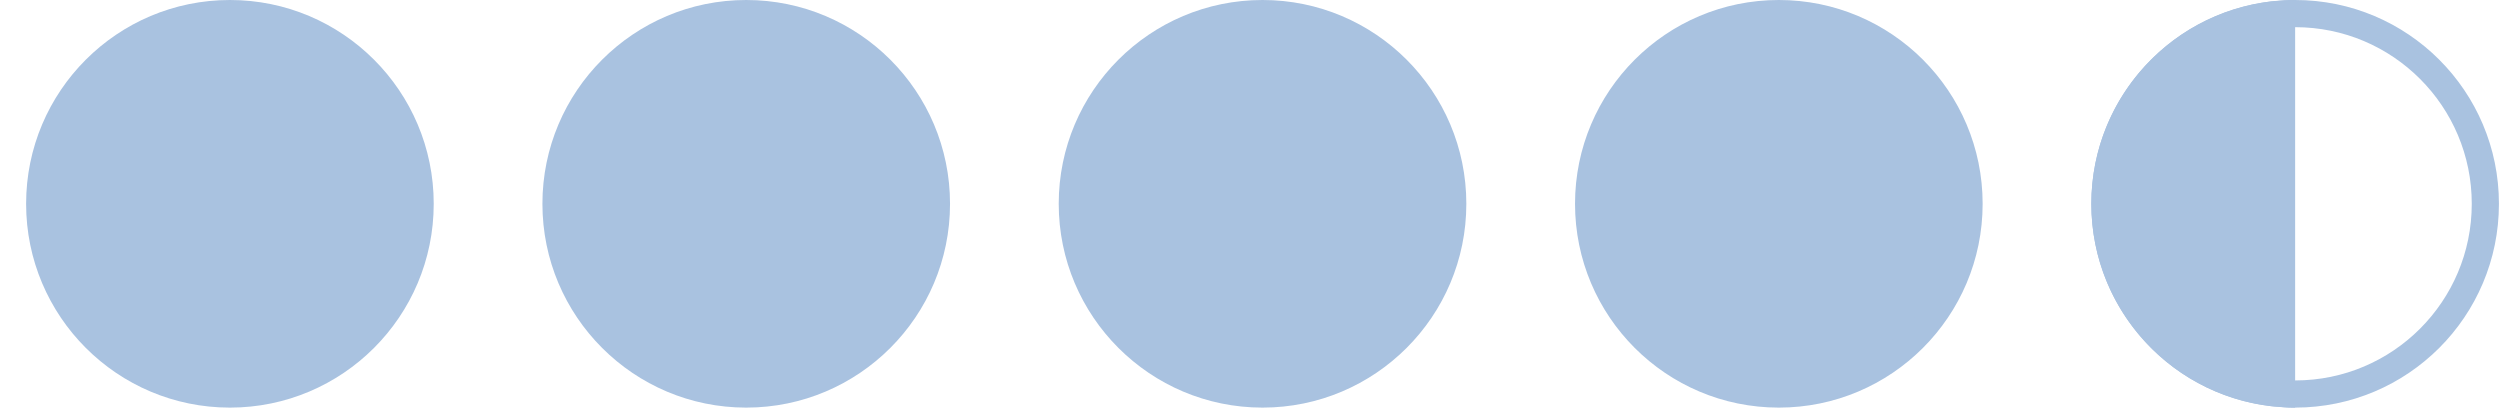 <svg width="92" height="15" viewBox="0 0 92 15" fill="none" xmlns="http://www.w3.org/2000/svg">
<circle cx="8.461" cy="7.5" r="7.5" fill="#A9C2E0"/>
<circle cx="27.461" cy="7.5" r="7.5" fill="#A9C2E0"/>
<circle cx="46.461" cy="7.5" r="7.5" fill="#A9C2E0"/>
<circle cx="65.461" cy="7.5" r="7" fill="#A9C2E0" stroke="#A9C2E0"/>
<circle cx="84.461" cy="7.5" r="7" stroke="#A9C2E0"/>
<path d="M83.961 14.482C80.329 14.226 77.461 11.198 77.461 7.5C77.461 3.802 80.329 0.774 83.961 0.518V14.482Z" fill="#A9C2E0" stroke="#A9C2E0"/>
</svg>
